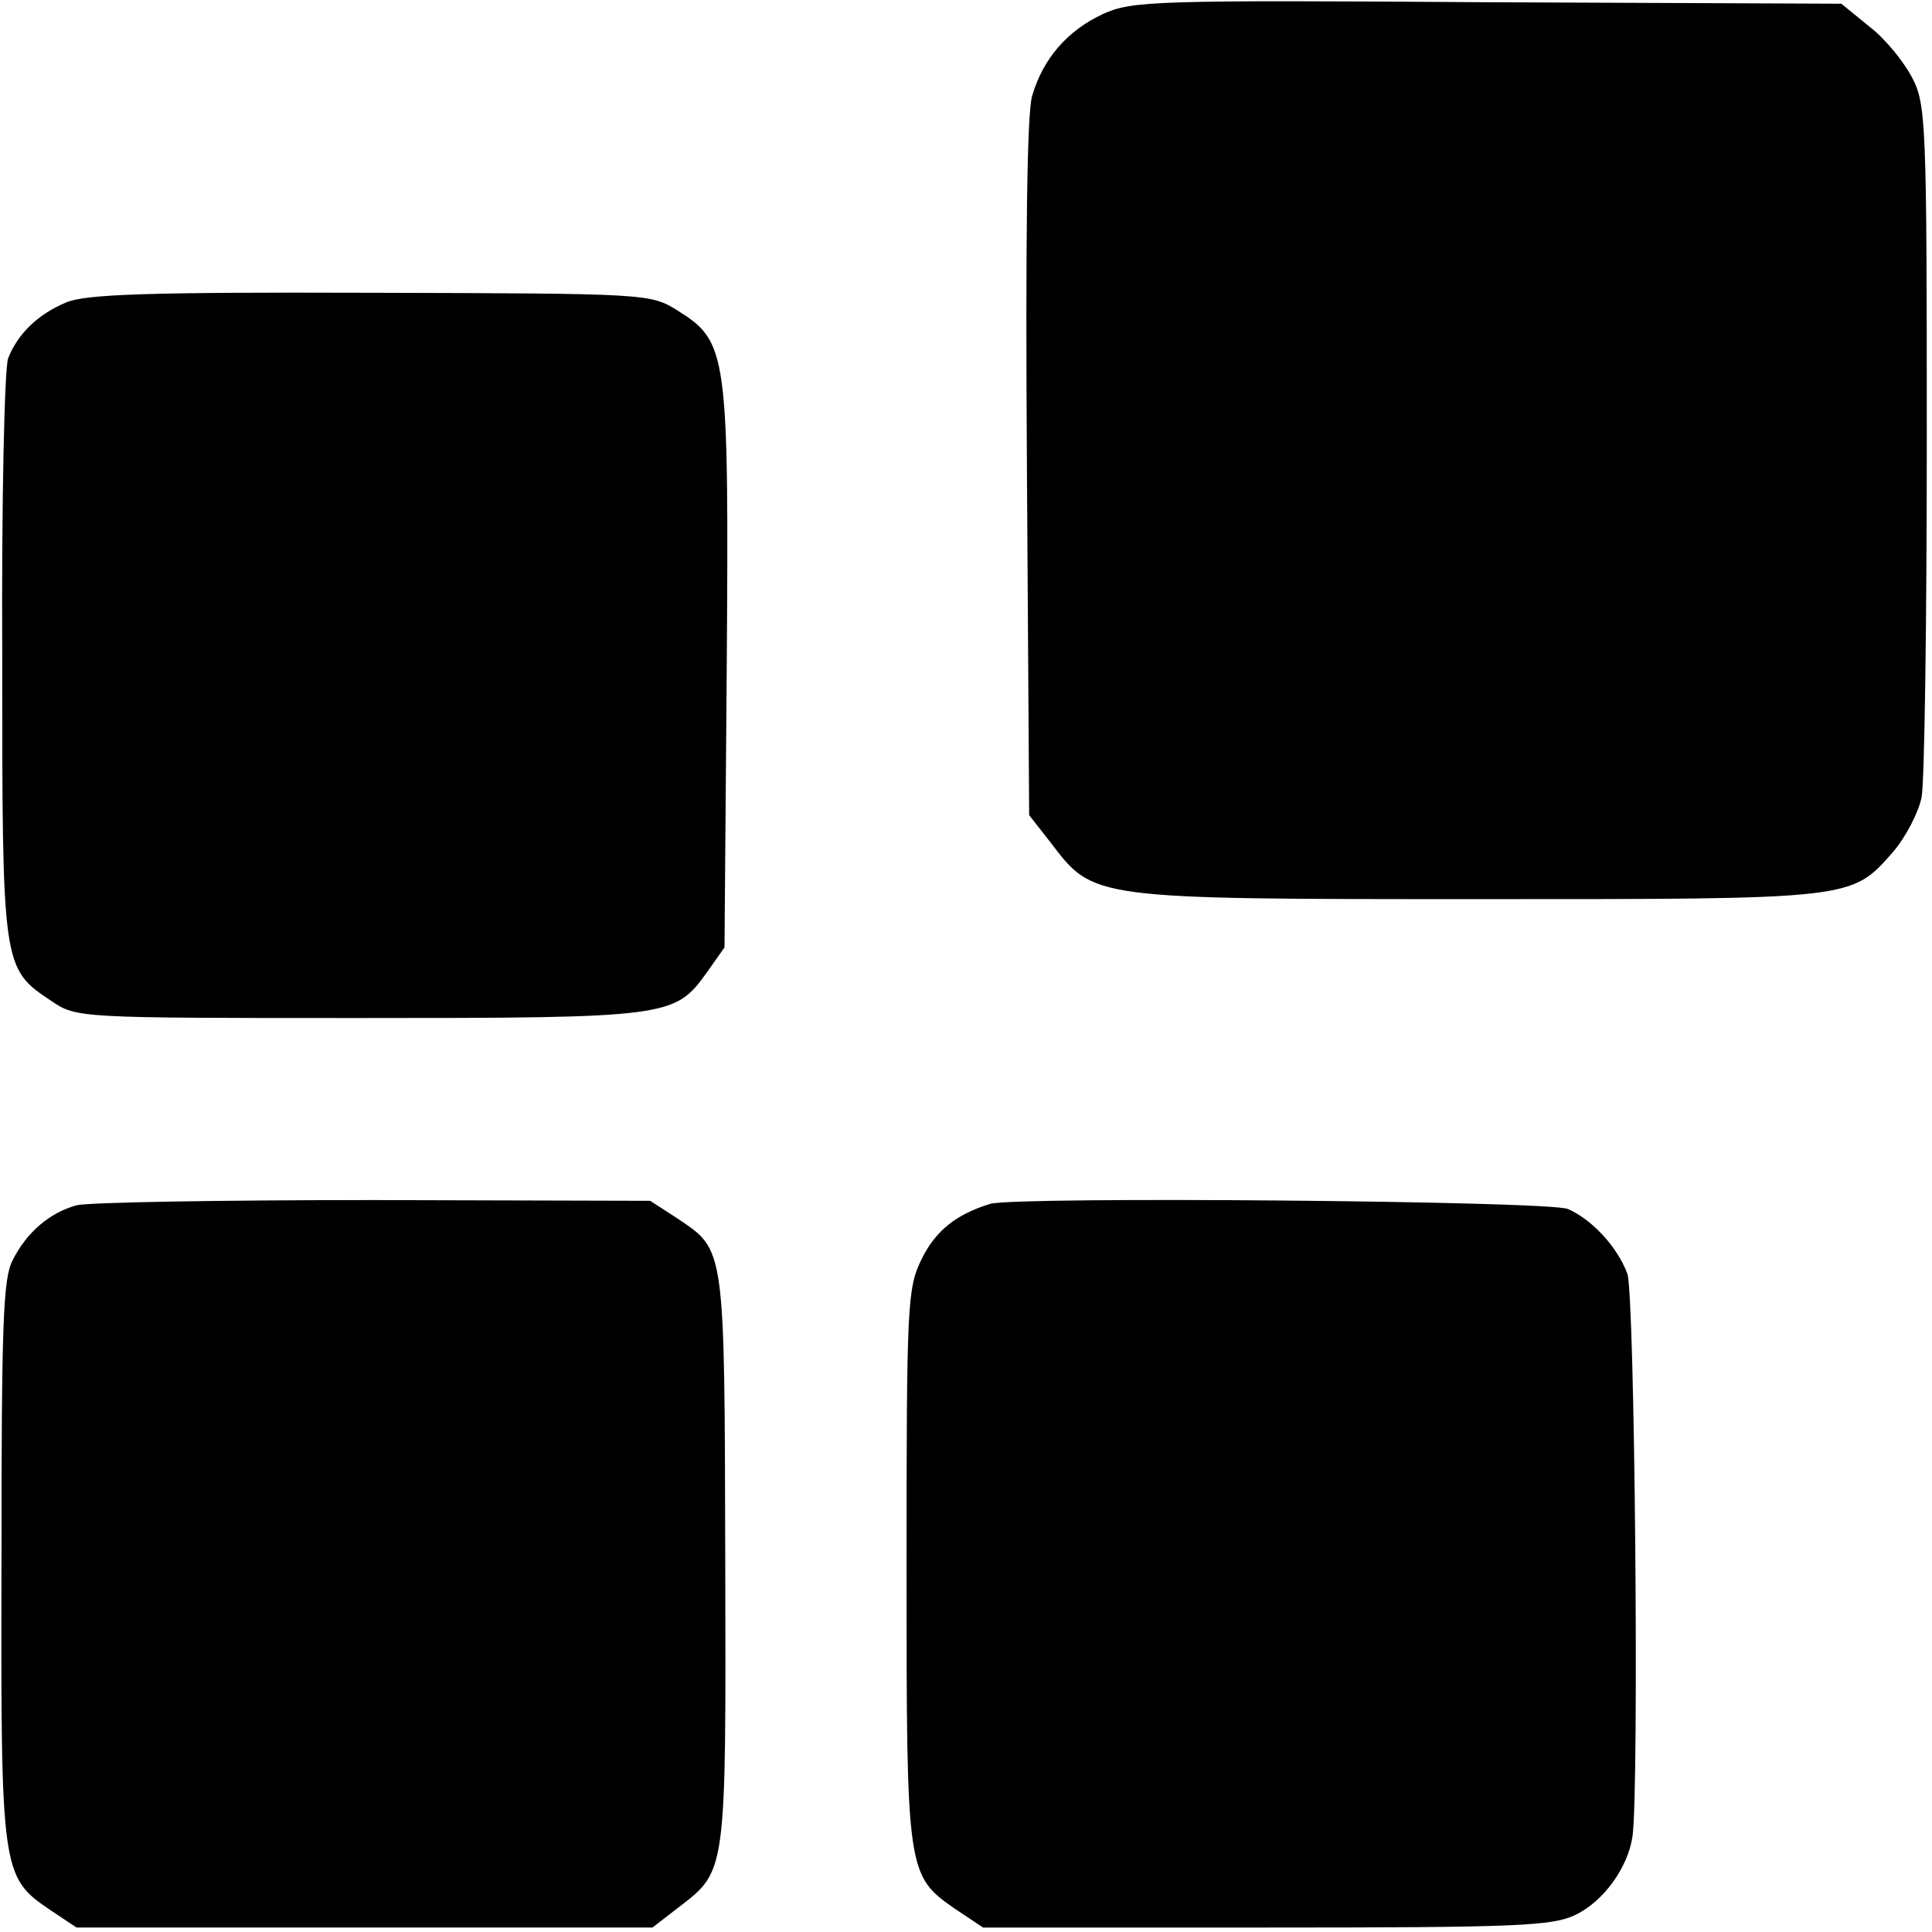 <?xml version="1.0" standalone="no"?>
<!DOCTYPE svg PUBLIC "-//W3C//DTD SVG 20010904//EN"
 "http://www.w3.org/TR/2001/REC-SVG-20010904/DTD/svg10.dtd">
<svg version="1.0" xmlns="http://www.w3.org/2000/svg"
 width="260pt" height="260pt" viewBox="0 0 260 260"
 preserveAspectRatio="xMidYMid meet">
<g transform="translate(0,260) scale(0.1,-0.1)"
fill="#000000" stroke="none">
<path d="M1484 2581 c-47 -22 -80 -59 -95 -110 -7 -24 -9 -193 -7 -502 l3
-466 29 -37 c58 -76 53 -76 572 -76 511 0 505 -1 562 64 17 20 34 53 38 73 4
21 7 239 7 484 0 425 -1 449 -20 485 -11 21 -36 52 -57 68 l-38 31 -476 2
c-448 3 -479 2 -518 -16z"/>
<path d="M89 2193 c-38 -16 -65 -42 -78 -75 -5 -13 -9 -193 -8 -401 0 -419 0
-420 66 -464 34 -23 36 -23 413 -23 418 0 426 1 469 61 l24 34 3 375 c3 426 1
440 -66 482 -37 23 -39 23 -414 24 -300 1 -383 -2 -409 -13z"/>
<path d="M103 978 c-36 -10 -67 -36 -86 -74 -13 -24 -15 -89 -15 -404 -1 -418
0 -426 65 -470 l36 -24 387 0 388 0 35 27 c65 50 64 44 63 468 -1 423 0 416
-64 459 l-37 24 -372 1 c-204 0 -384 -3 -400 -7z"/>
<path d="M1333 980 c-46 -14 -74 -36 -93 -75 -19 -39 -20 -61 -20 -413 0 -414
0 -416 67 -462 l36 -24 381 0 c338 0 385 2 416 17 38 18 71 64 77 106 9 69 3
730 -7 757 -14 37 -48 73 -80 87 -26 11 -741 17 -777 7z"/>
</g>
</svg>
